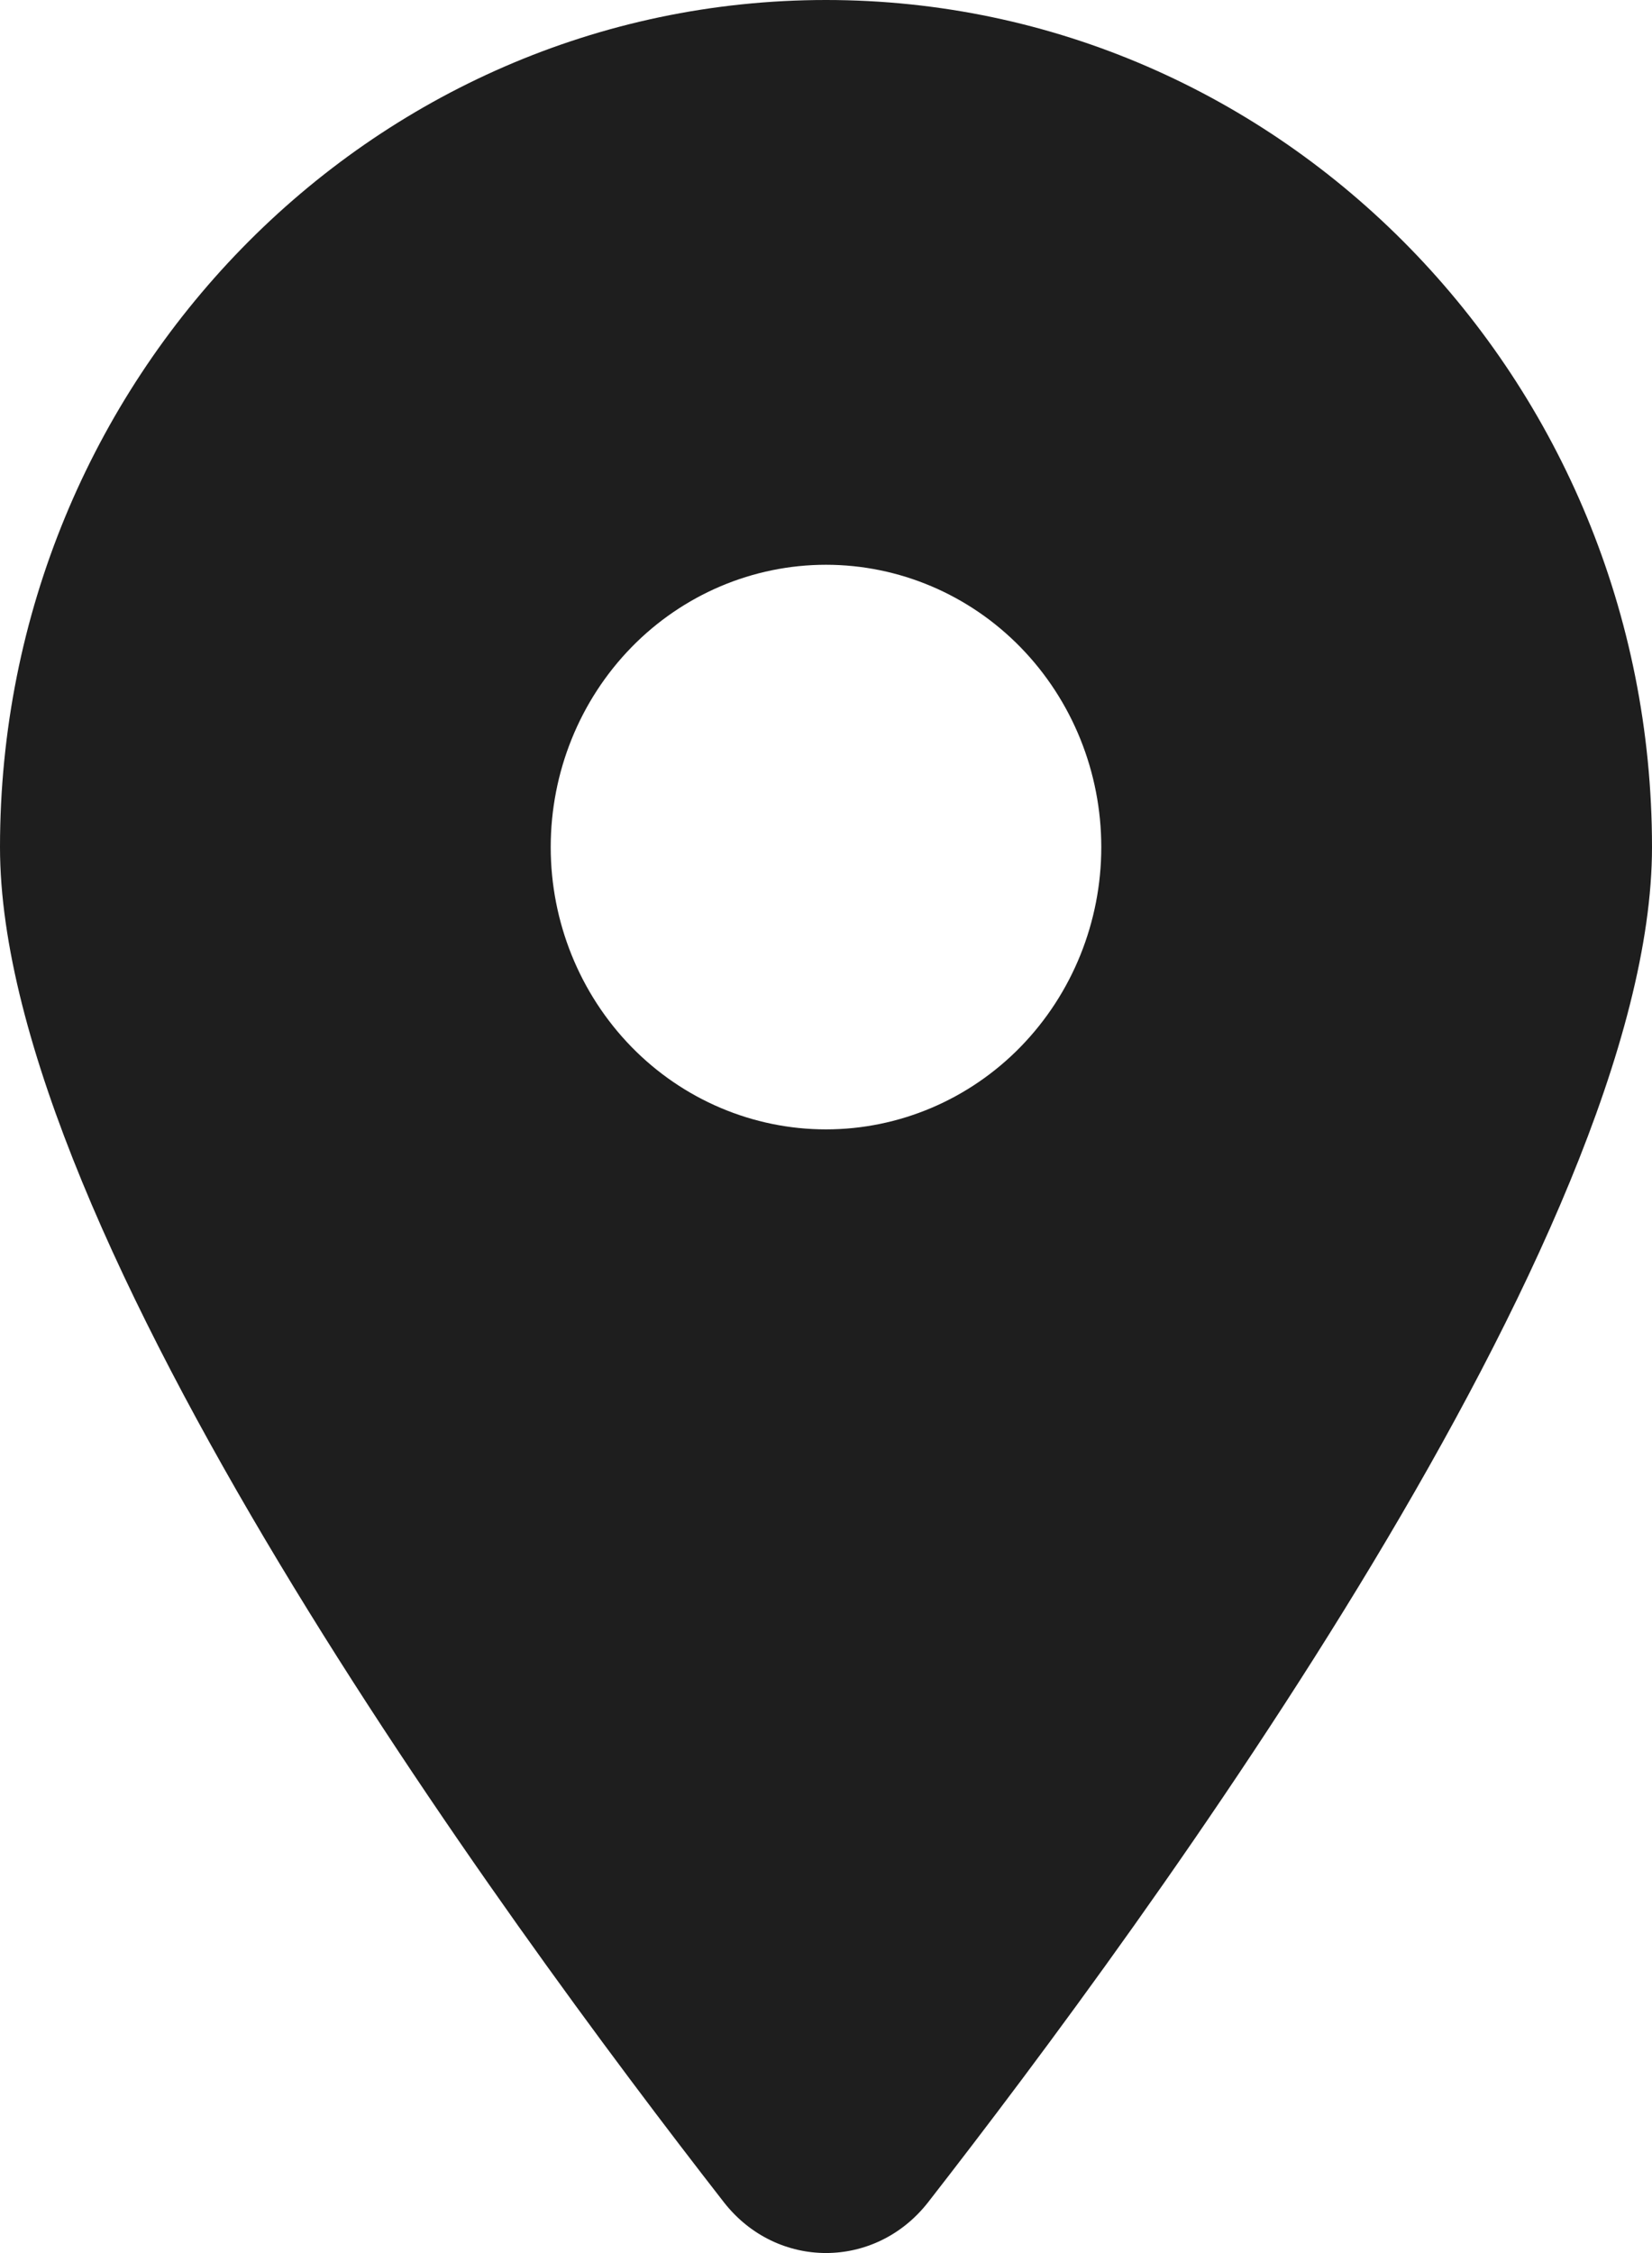 <svg width="11" height="15" viewBox="0 0 11 15" fill="none" xmlns="http://www.w3.org/2000/svg">
<path d="M6.179 14.663C7.648 12.777 11 8.207 11 5.64C11 2.526 8.536 0 5.5 0C2.464 0 0 2.526 0 5.64C0 8.207 3.352 12.777 4.821 14.663C5.173 15.112 5.827 15.112 6.179 14.663ZM5.5 3.76C5.986 3.76 6.453 3.958 6.796 4.31C7.14 4.663 7.333 5.141 7.333 5.64C7.333 6.138 7.14 6.616 6.796 6.969C6.453 7.321 5.986 7.519 5.5 7.519C5.014 7.519 4.547 7.321 4.204 6.969C3.86 6.616 3.667 6.138 3.667 5.64C3.667 5.141 3.86 4.663 4.204 4.31C4.547 3.958 5.014 3.76 5.5 3.76Z" fill="#1E1E1E"/>
</svg>

